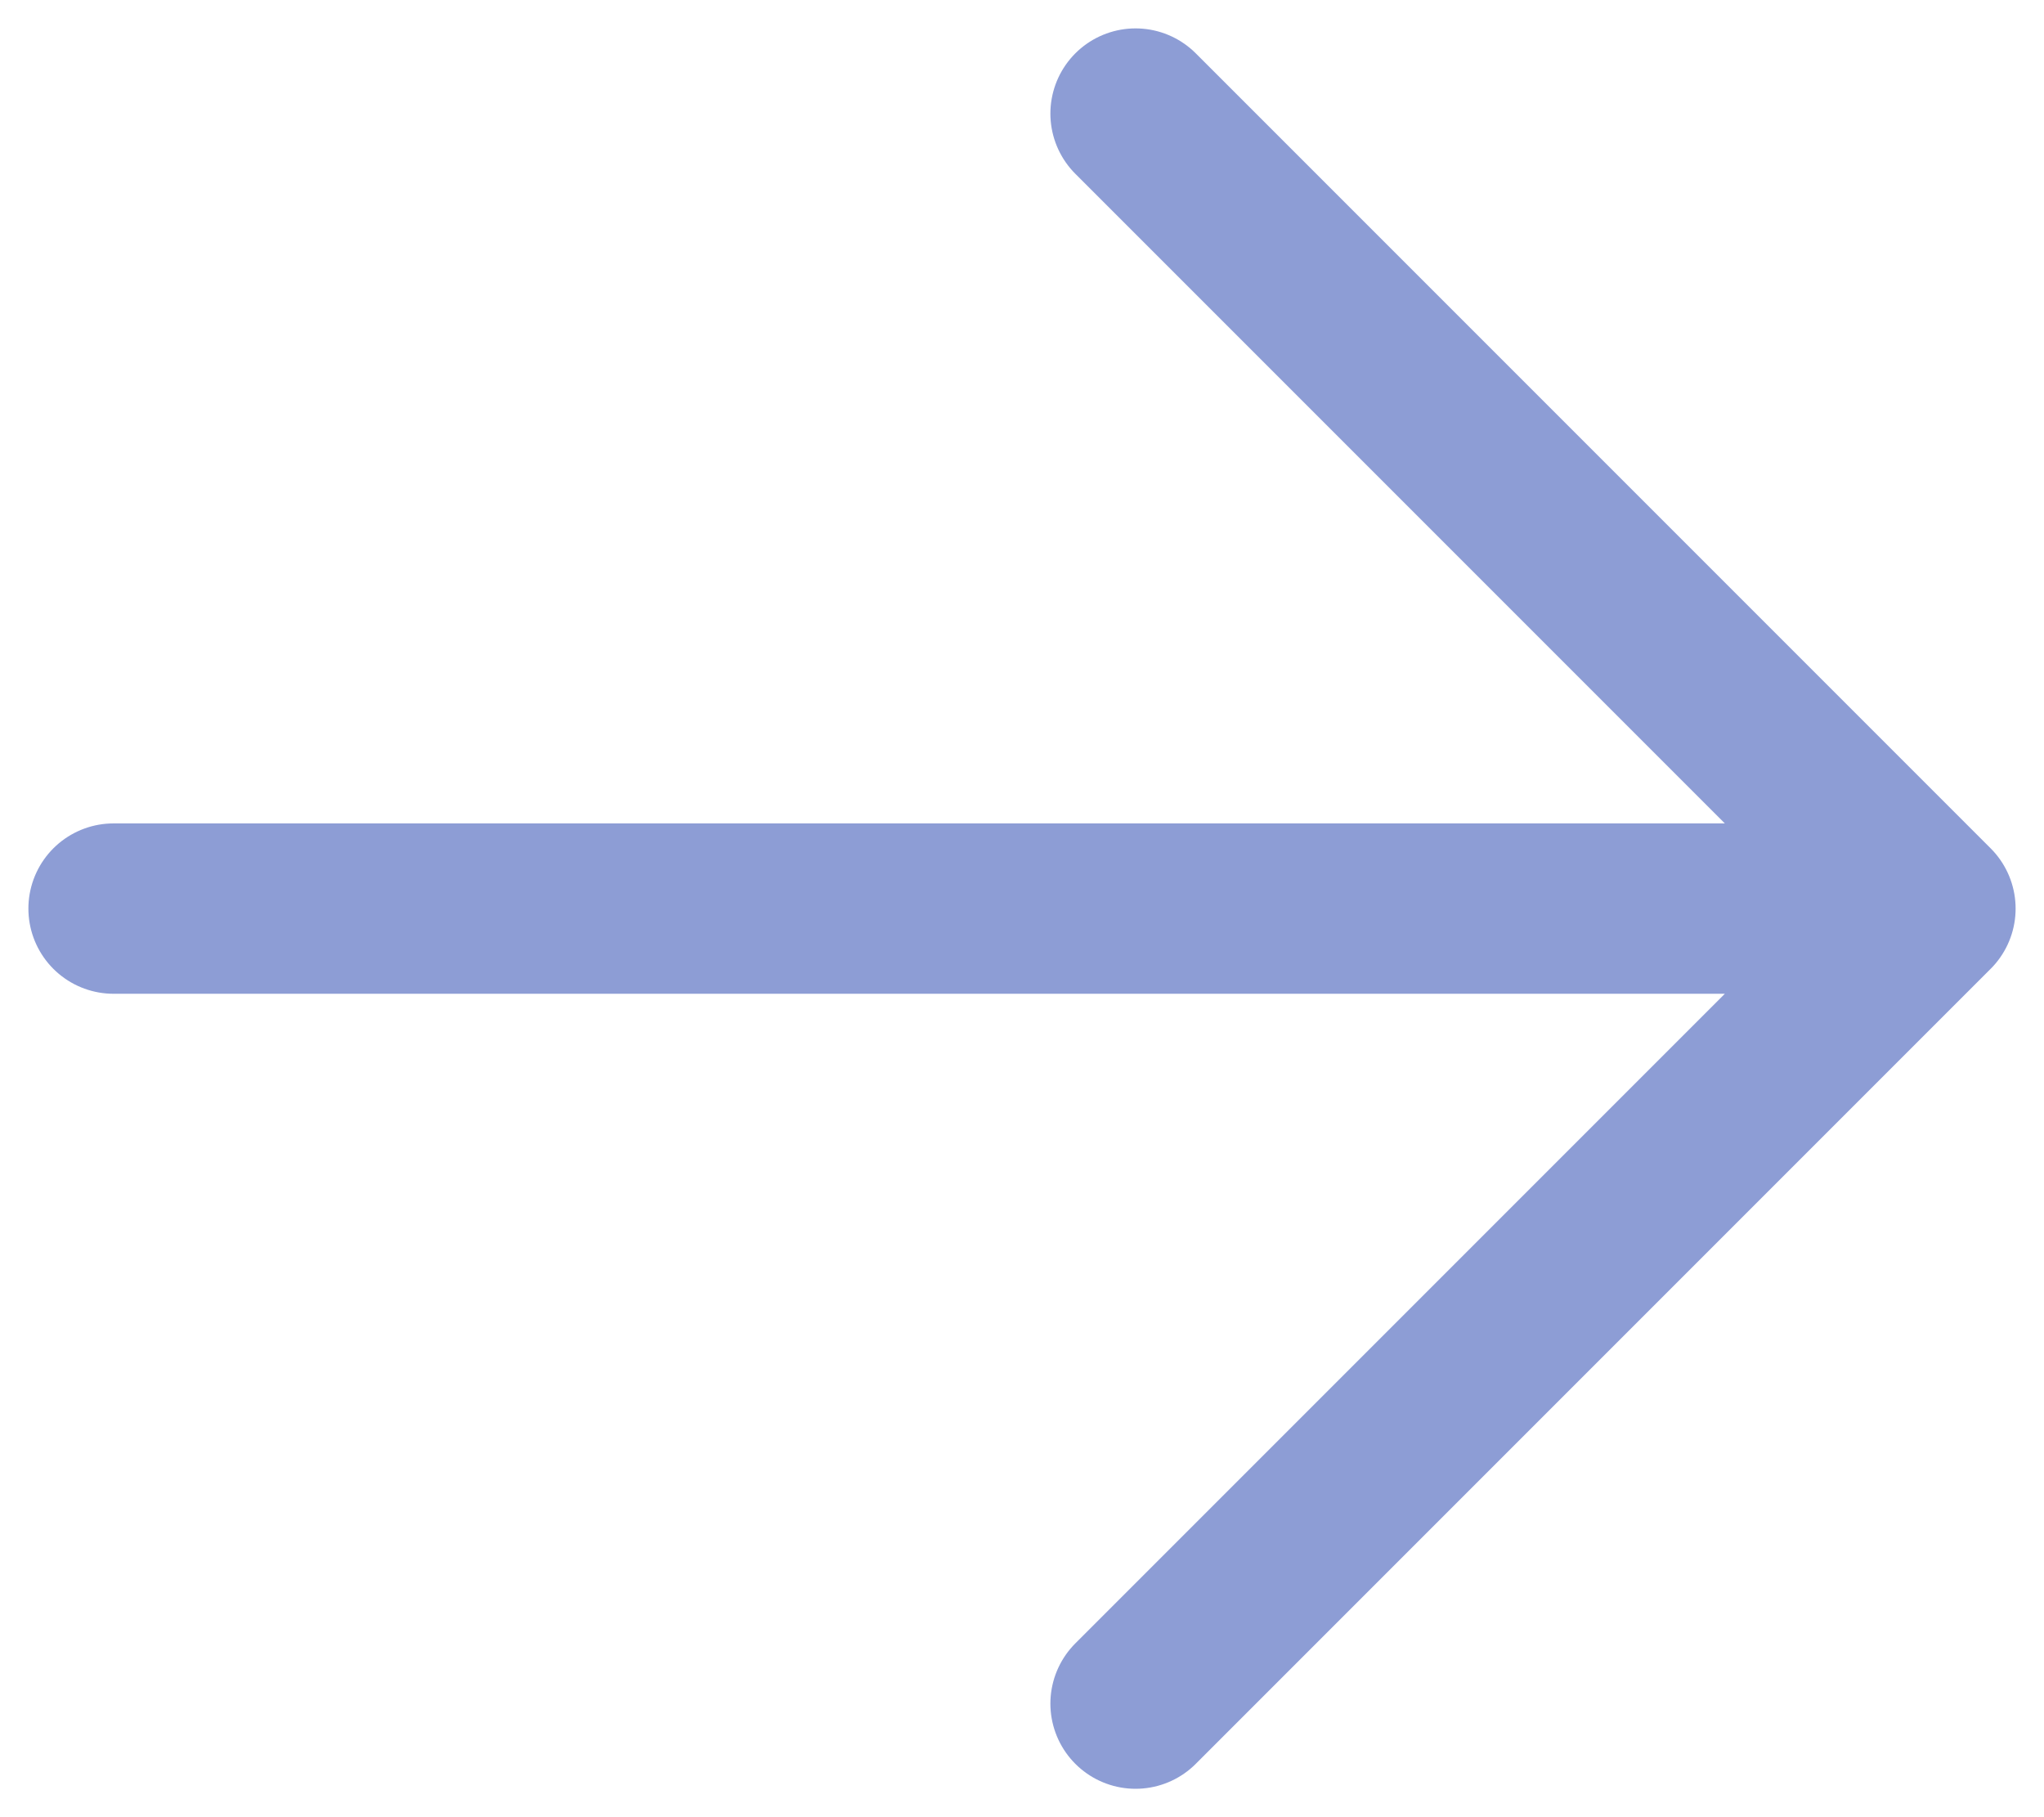 <?xml version="1.0" encoding="UTF-8"?> <svg xmlns="http://www.w3.org/2000/svg" width="18" height="16" viewBox="0 0 18 16" fill="none"><path d="M1 8L17 8M17 8L10 1M17 8L10 15" stroke="#8D9DD5" stroke-width="1.5" stroke-linecap="round" stroke-linejoin="round"></path></svg> 